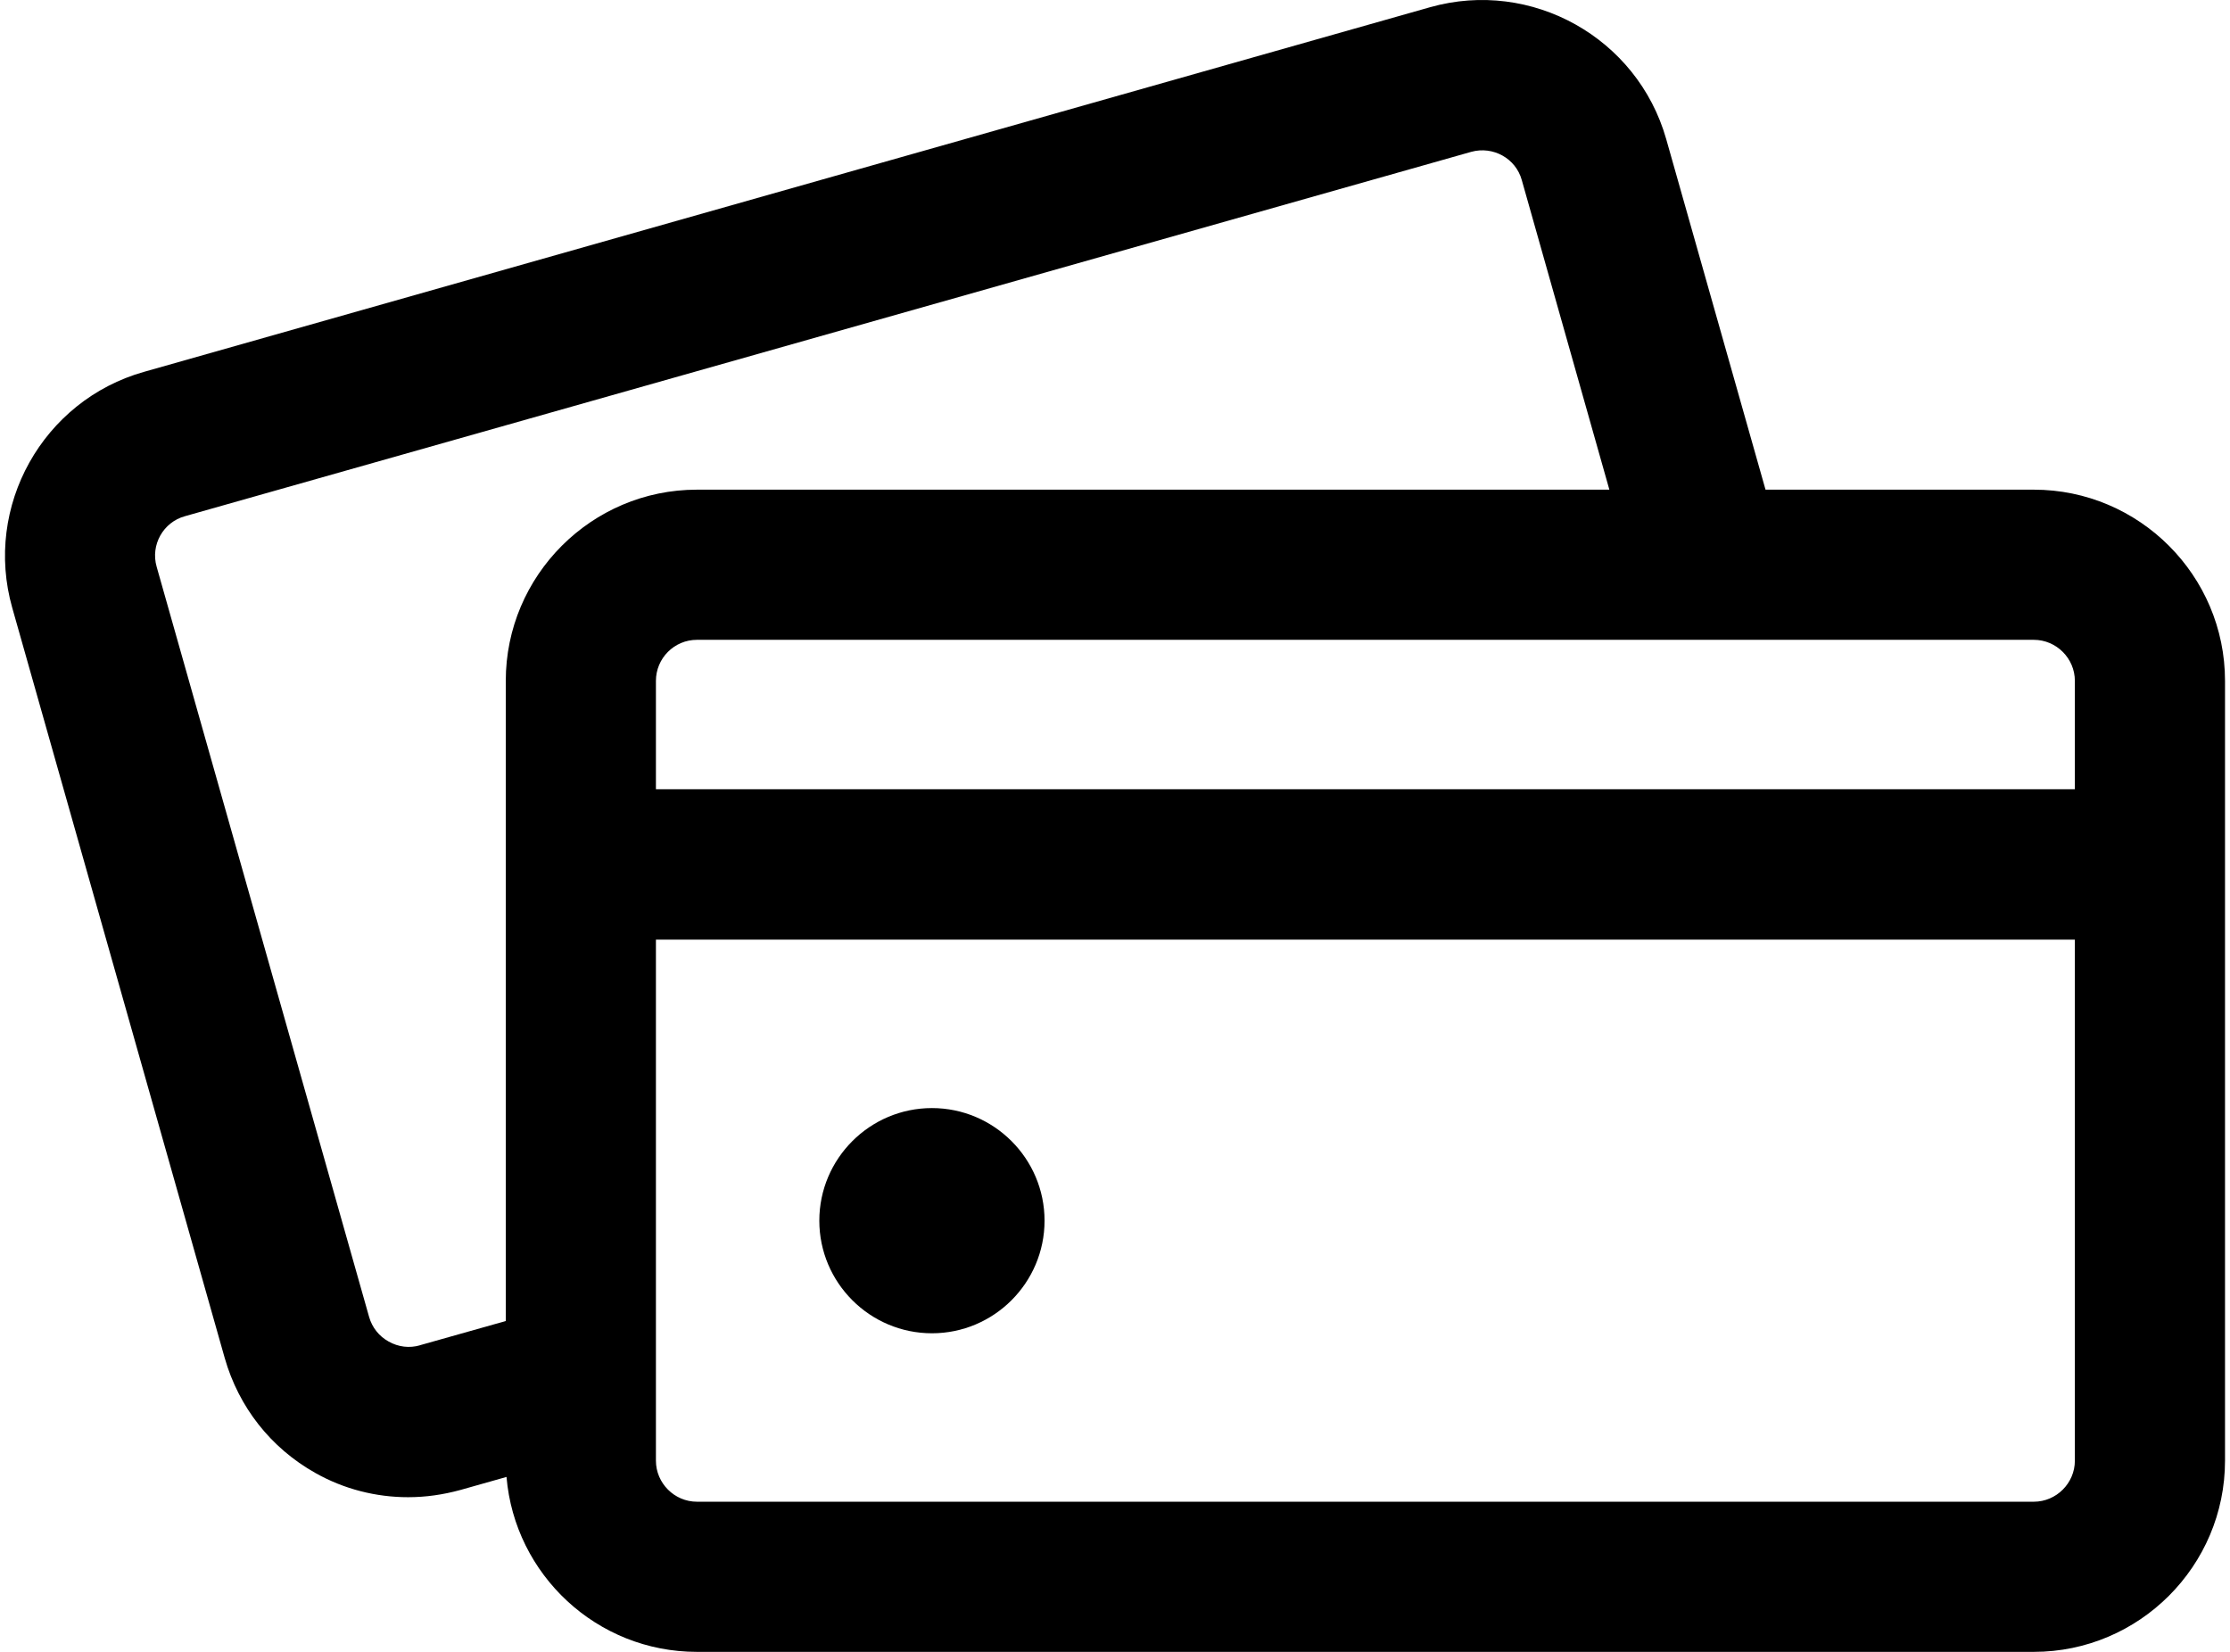 <?xml version="1.0" encoding="utf-8"?><svg width="81" height="60" viewBox="0 0 81 60" fill="none" xmlns="http://www.w3.org/2000/svg">
<path d="M73.874 17.786H64.129L60.521 5.051C59.475 1.37 55.63 -0.776 51.949 0.261L5.236 13.505C1.554 14.541 -0.6 18.395 0.445 22.077L8.163 49.328C8.672 51.11 9.835 52.592 11.453 53.501C12.498 54.092 13.662 54.382 14.825 54.382C15.462 54.382 16.098 54.291 16.725 54.119L18.398 53.646C18.698 57.2 21.679 60 25.315 60H73.874C77.701 60 80.819 56.882 80.819 53.055V24.731C80.819 20.904 77.701 17.786 73.874 17.786ZM75.365 24.731V28.667H23.825V24.731C23.825 23.913 24.488 23.24 25.315 23.24H73.874C74.692 23.24 75.365 23.913 75.365 24.731ZM15.253 48.865C14.871 48.974 14.471 48.928 14.117 48.728C13.771 48.538 13.517 48.219 13.408 47.838L5.69 20.586C5.463 19.795 5.926 18.968 6.717 18.75L53.44 5.515C54.231 5.297 55.058 5.751 55.276 6.542L58.457 17.786H25.315C21.488 17.786 18.371 20.904 18.371 24.731V47.983L15.244 48.865H15.253ZM73.874 54.546H25.315C24.497 54.546 23.825 53.873 23.825 53.055V34.13H75.365V53.055C75.365 53.873 74.692 54.546 73.874 54.546Z" fill="black"/>
<path d="M33.851 40.248C31.596 40.248 29.76 42.084 29.76 44.338C29.76 46.592 31.596 48.428 33.851 48.428C36.105 48.428 37.941 46.592 37.941 44.338C37.941 42.084 36.105 40.248 33.851 40.248Z" fill="black"/>
</svg>
